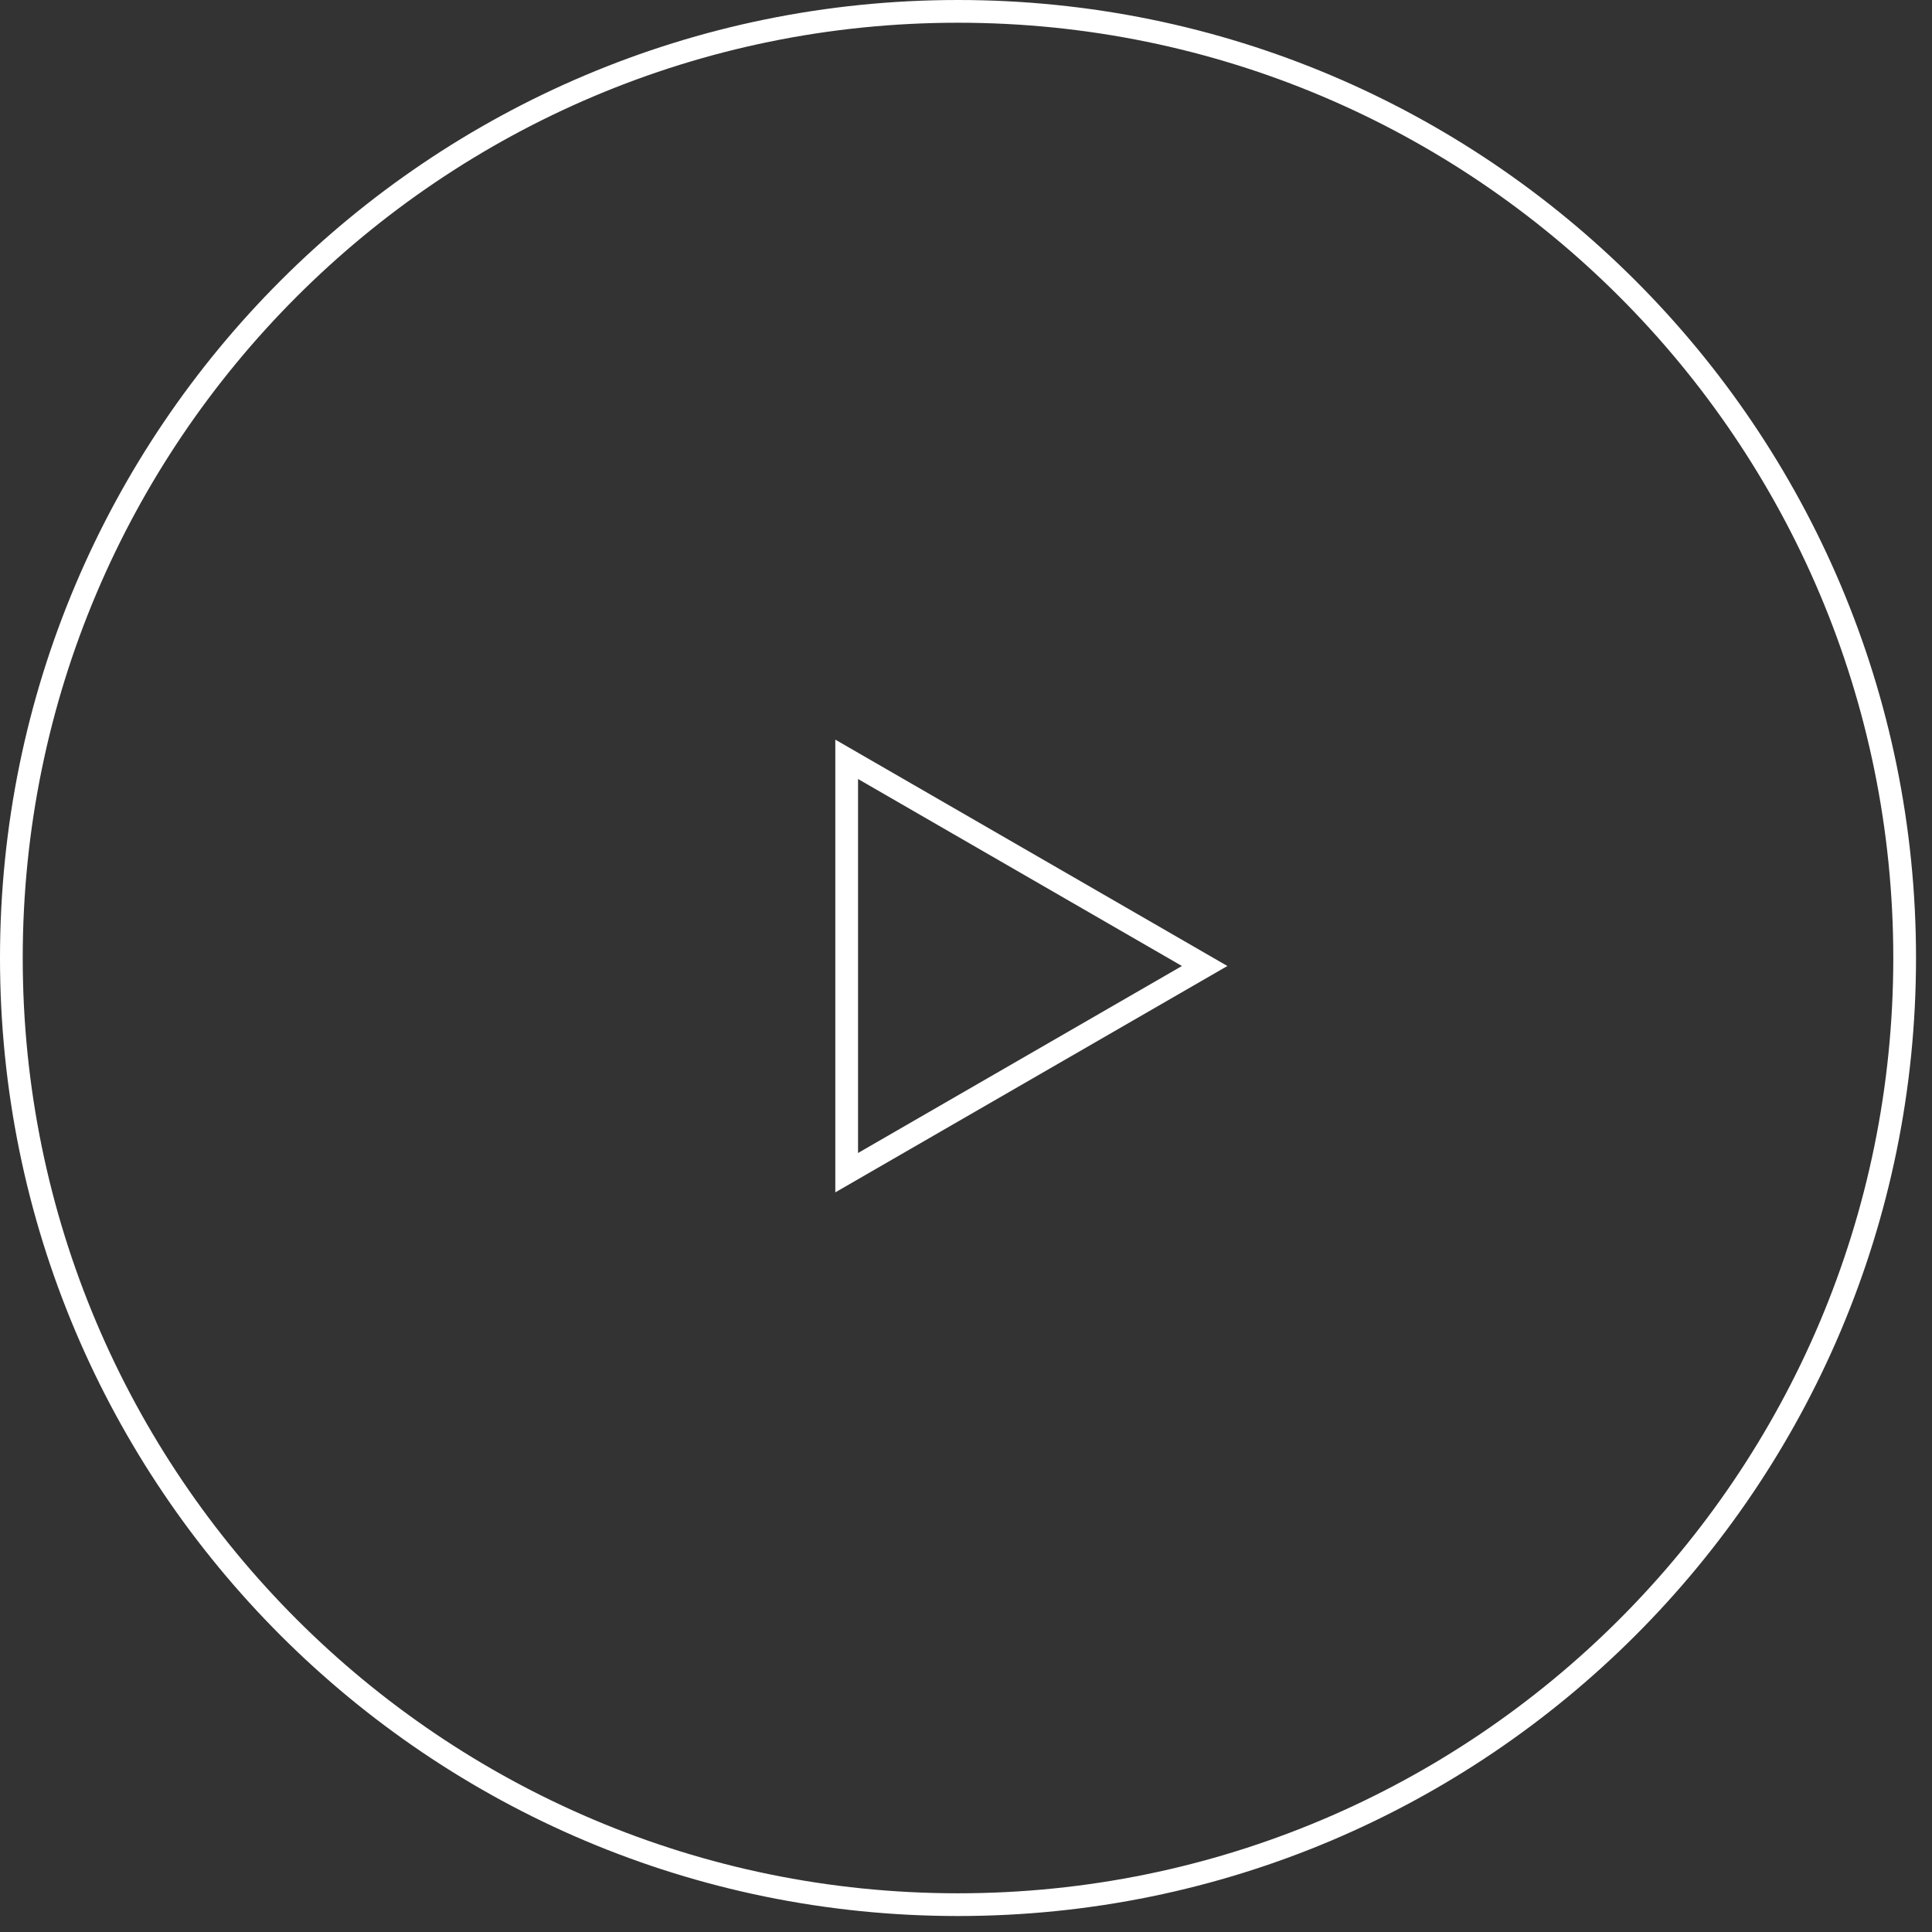 <?xml version="1.0" encoding="UTF-8"?> <svg xmlns="http://www.w3.org/2000/svg" width="85" height="85" viewBox="0 0 85 85" fill="none"><rect x="0" y="0" width="85" height="85" fill="#333333" stroke="none"/><path fill-rule="evenodd" clip-rule="evenodd" d="M42.149 83.297C64.874 83.297 83.297 64.874 83.297 42.149C83.297 19.423 64.874 1 42.149 1C19.423 1 1 19.423 1 42.149C1 64.874 19.423 83.297 42.149 83.297ZM42.149 84.297C65.427 84.297 84.297 65.427 84.297 42.149C84.297 18.871 65.427 0 42.149 0C18.871 0 0 18.871 0 42.149C0 65.427 18.871 84.297 42.149 84.297Z" fill="white"></path><path d="M37.25 33.407L53 42.5L37.25 51.593L37.25 33.407Z" stroke="white"></path></svg> 